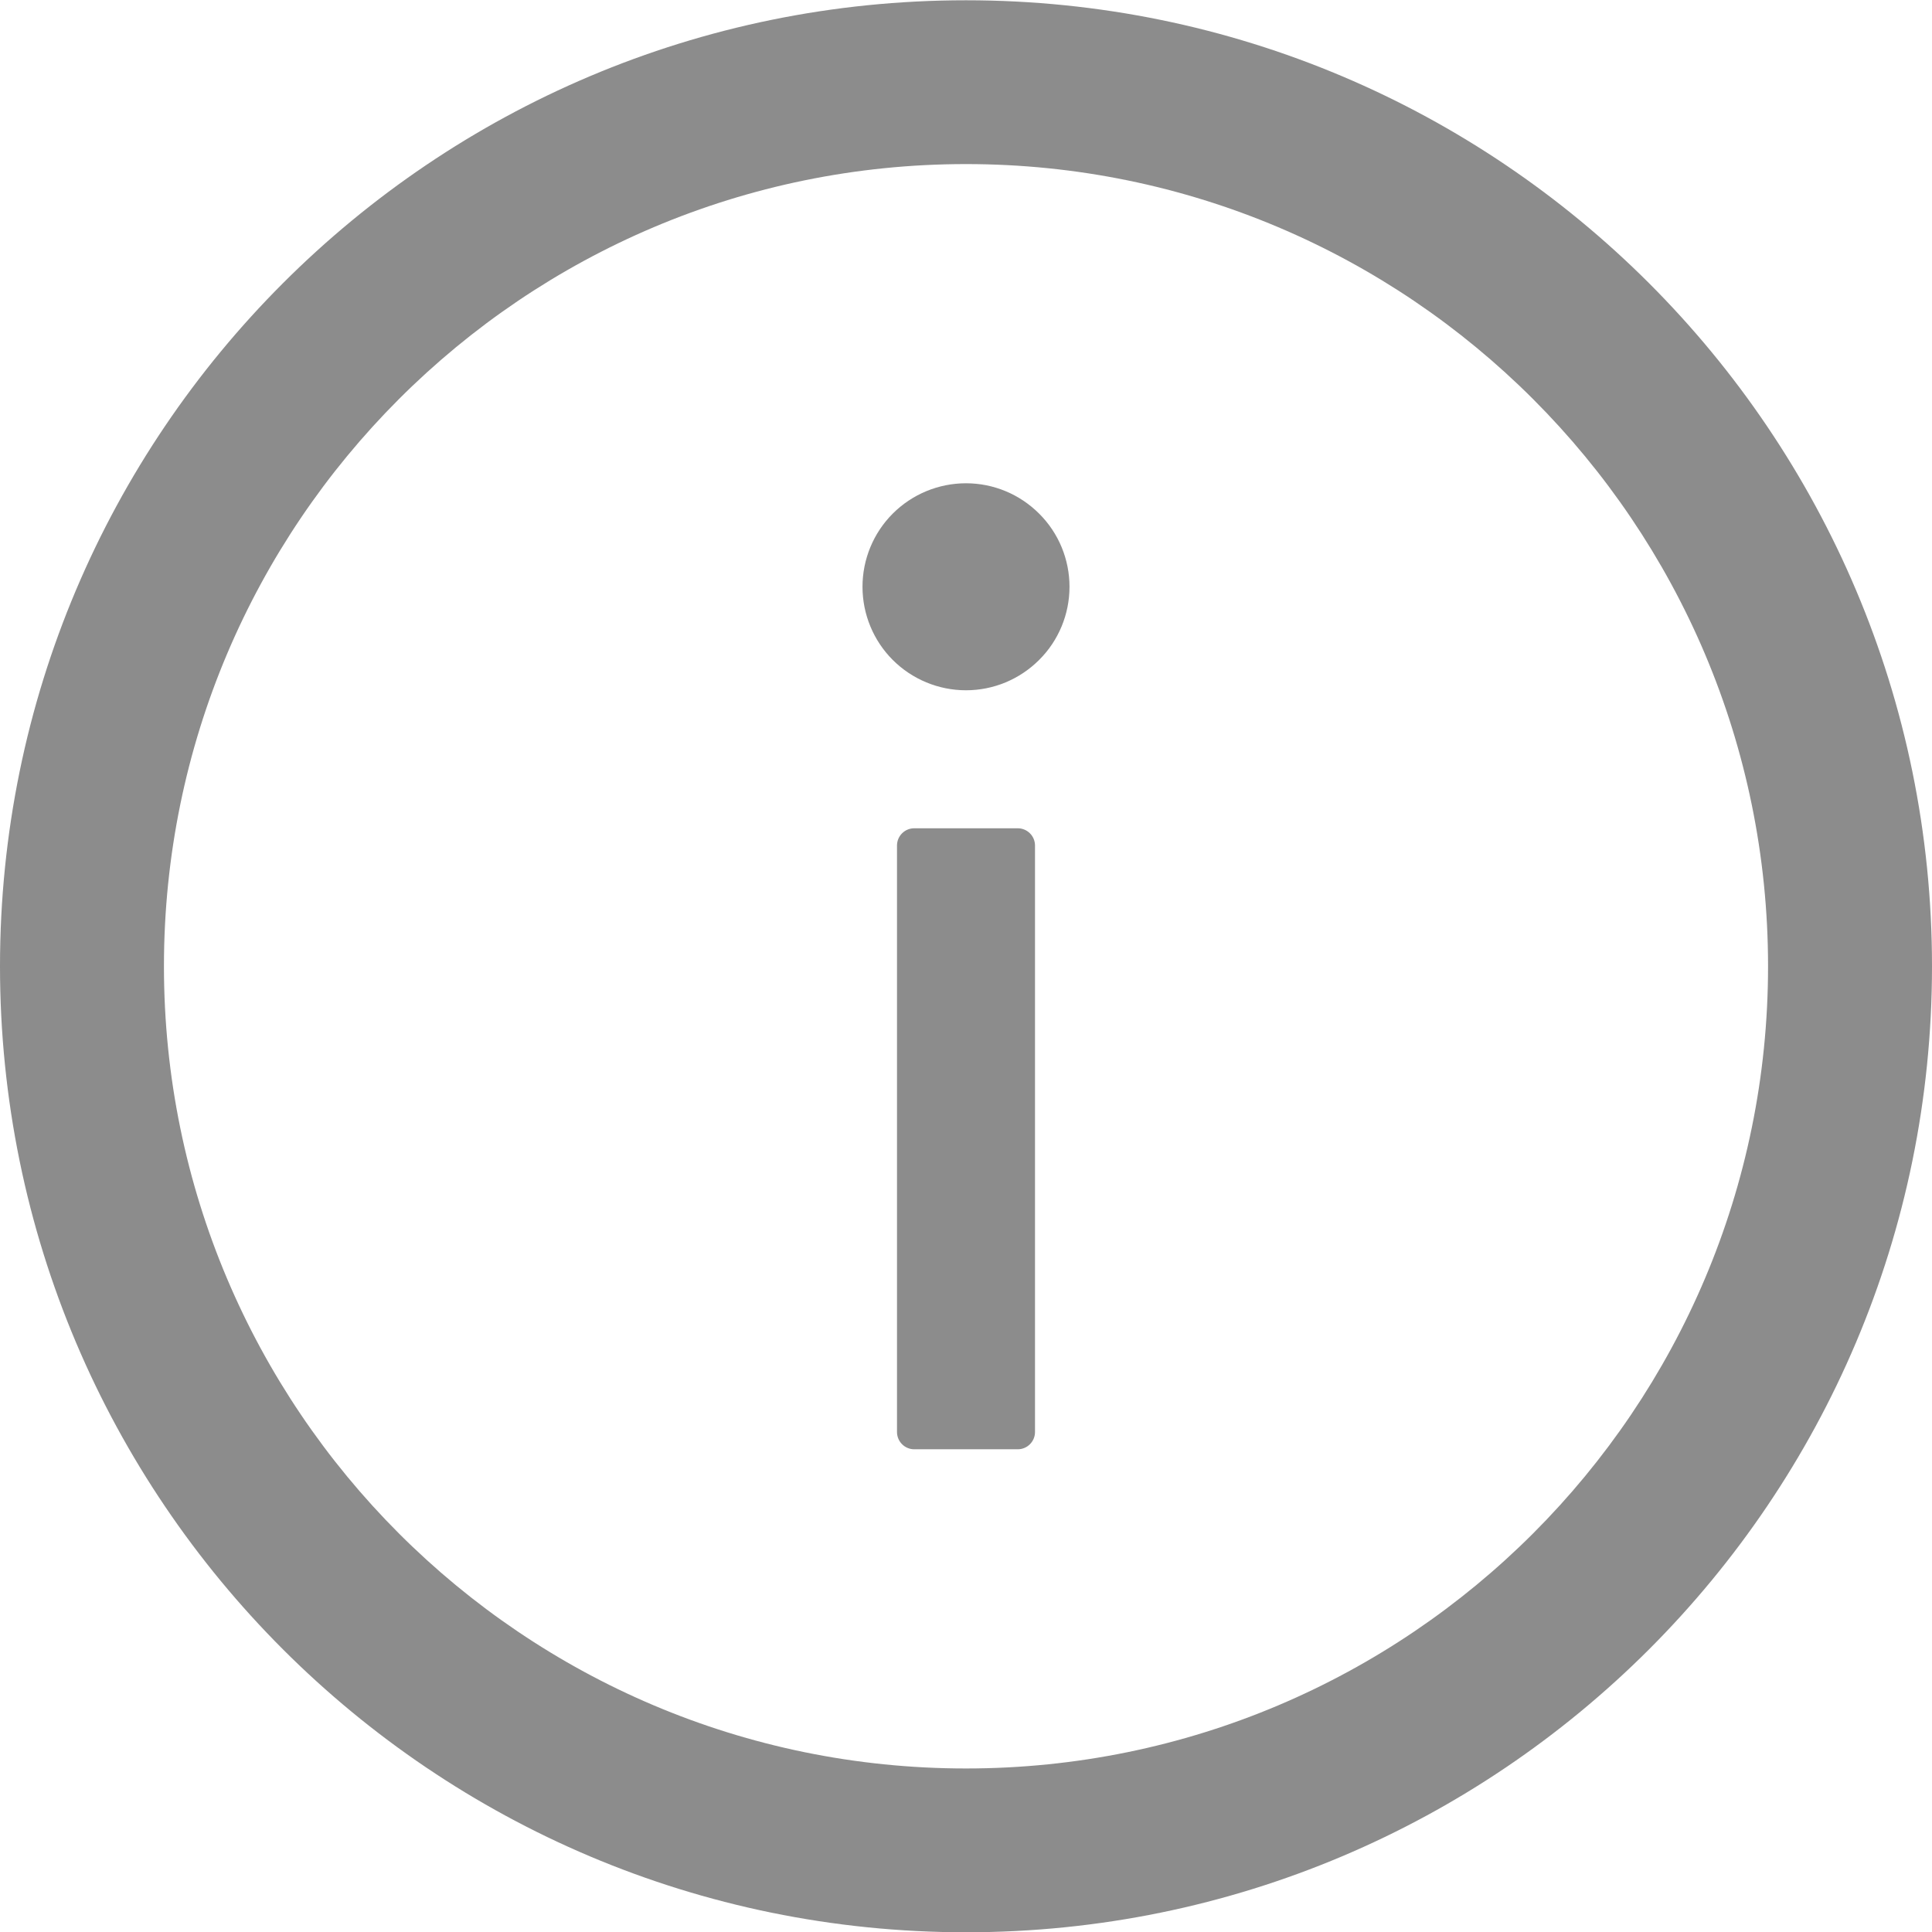 <svg width="14" height="14" viewBox="0 0 14 14" fill="none" xmlns="http://www.w3.org/2000/svg">
  <g clipPath="url(#clip0_603_5199)">
    <path d="M7 0.002C3.134 0.002 0 3.136 0 7.002C0 10.868 3.134 14.002 7 14.002C10.866 14.002 14 10.868 14 7.002C14 3.136 10.866 0.002 7 0.002ZM7 12.815C3.791 12.815 1.188 10.211 1.188 7.002C1.188 3.793 3.791 1.189 7 1.189C10.209 1.189 12.812 3.793 12.812 7.002C12.812 10.211 10.209 12.815 7 12.815Z" fill="black" fill-opacity="0.45"/>
    <path d="M6.25 4.252C6.25 4.451 6.329 4.642 6.469 4.782C6.61 4.923 6.801 5.002 7 5.002C7.199 5.002 7.389 4.923 7.53 4.782C7.671 4.642 7.75 4.451 7.75 4.252C7.75 4.053 7.671 3.862 7.53 3.722C7.389 3.581 7.199 3.502 7 3.502C6.801 3.502 6.61 3.581 6.469 3.722C6.329 3.862 6.25 4.053 6.25 4.252ZM7.375 6.002H6.625C6.556 6.002 6.5 6.058 6.5 6.127V10.377C6.5 10.446 6.556 10.502 6.625 10.502H7.375C7.444 10.502 7.5 10.446 7.5 10.377V6.127C7.5 6.058 7.444 6.002 7.375 6.002Z" fill="black" fill-opacity="0.45"/>
  </g>
  <defs>
    <clipPath id="clip0_603_5199">
      <rect width="14" height="14" fill="white" transform="translate(0 0.002)"/>
    </clipPath>
  </defs>
</svg>